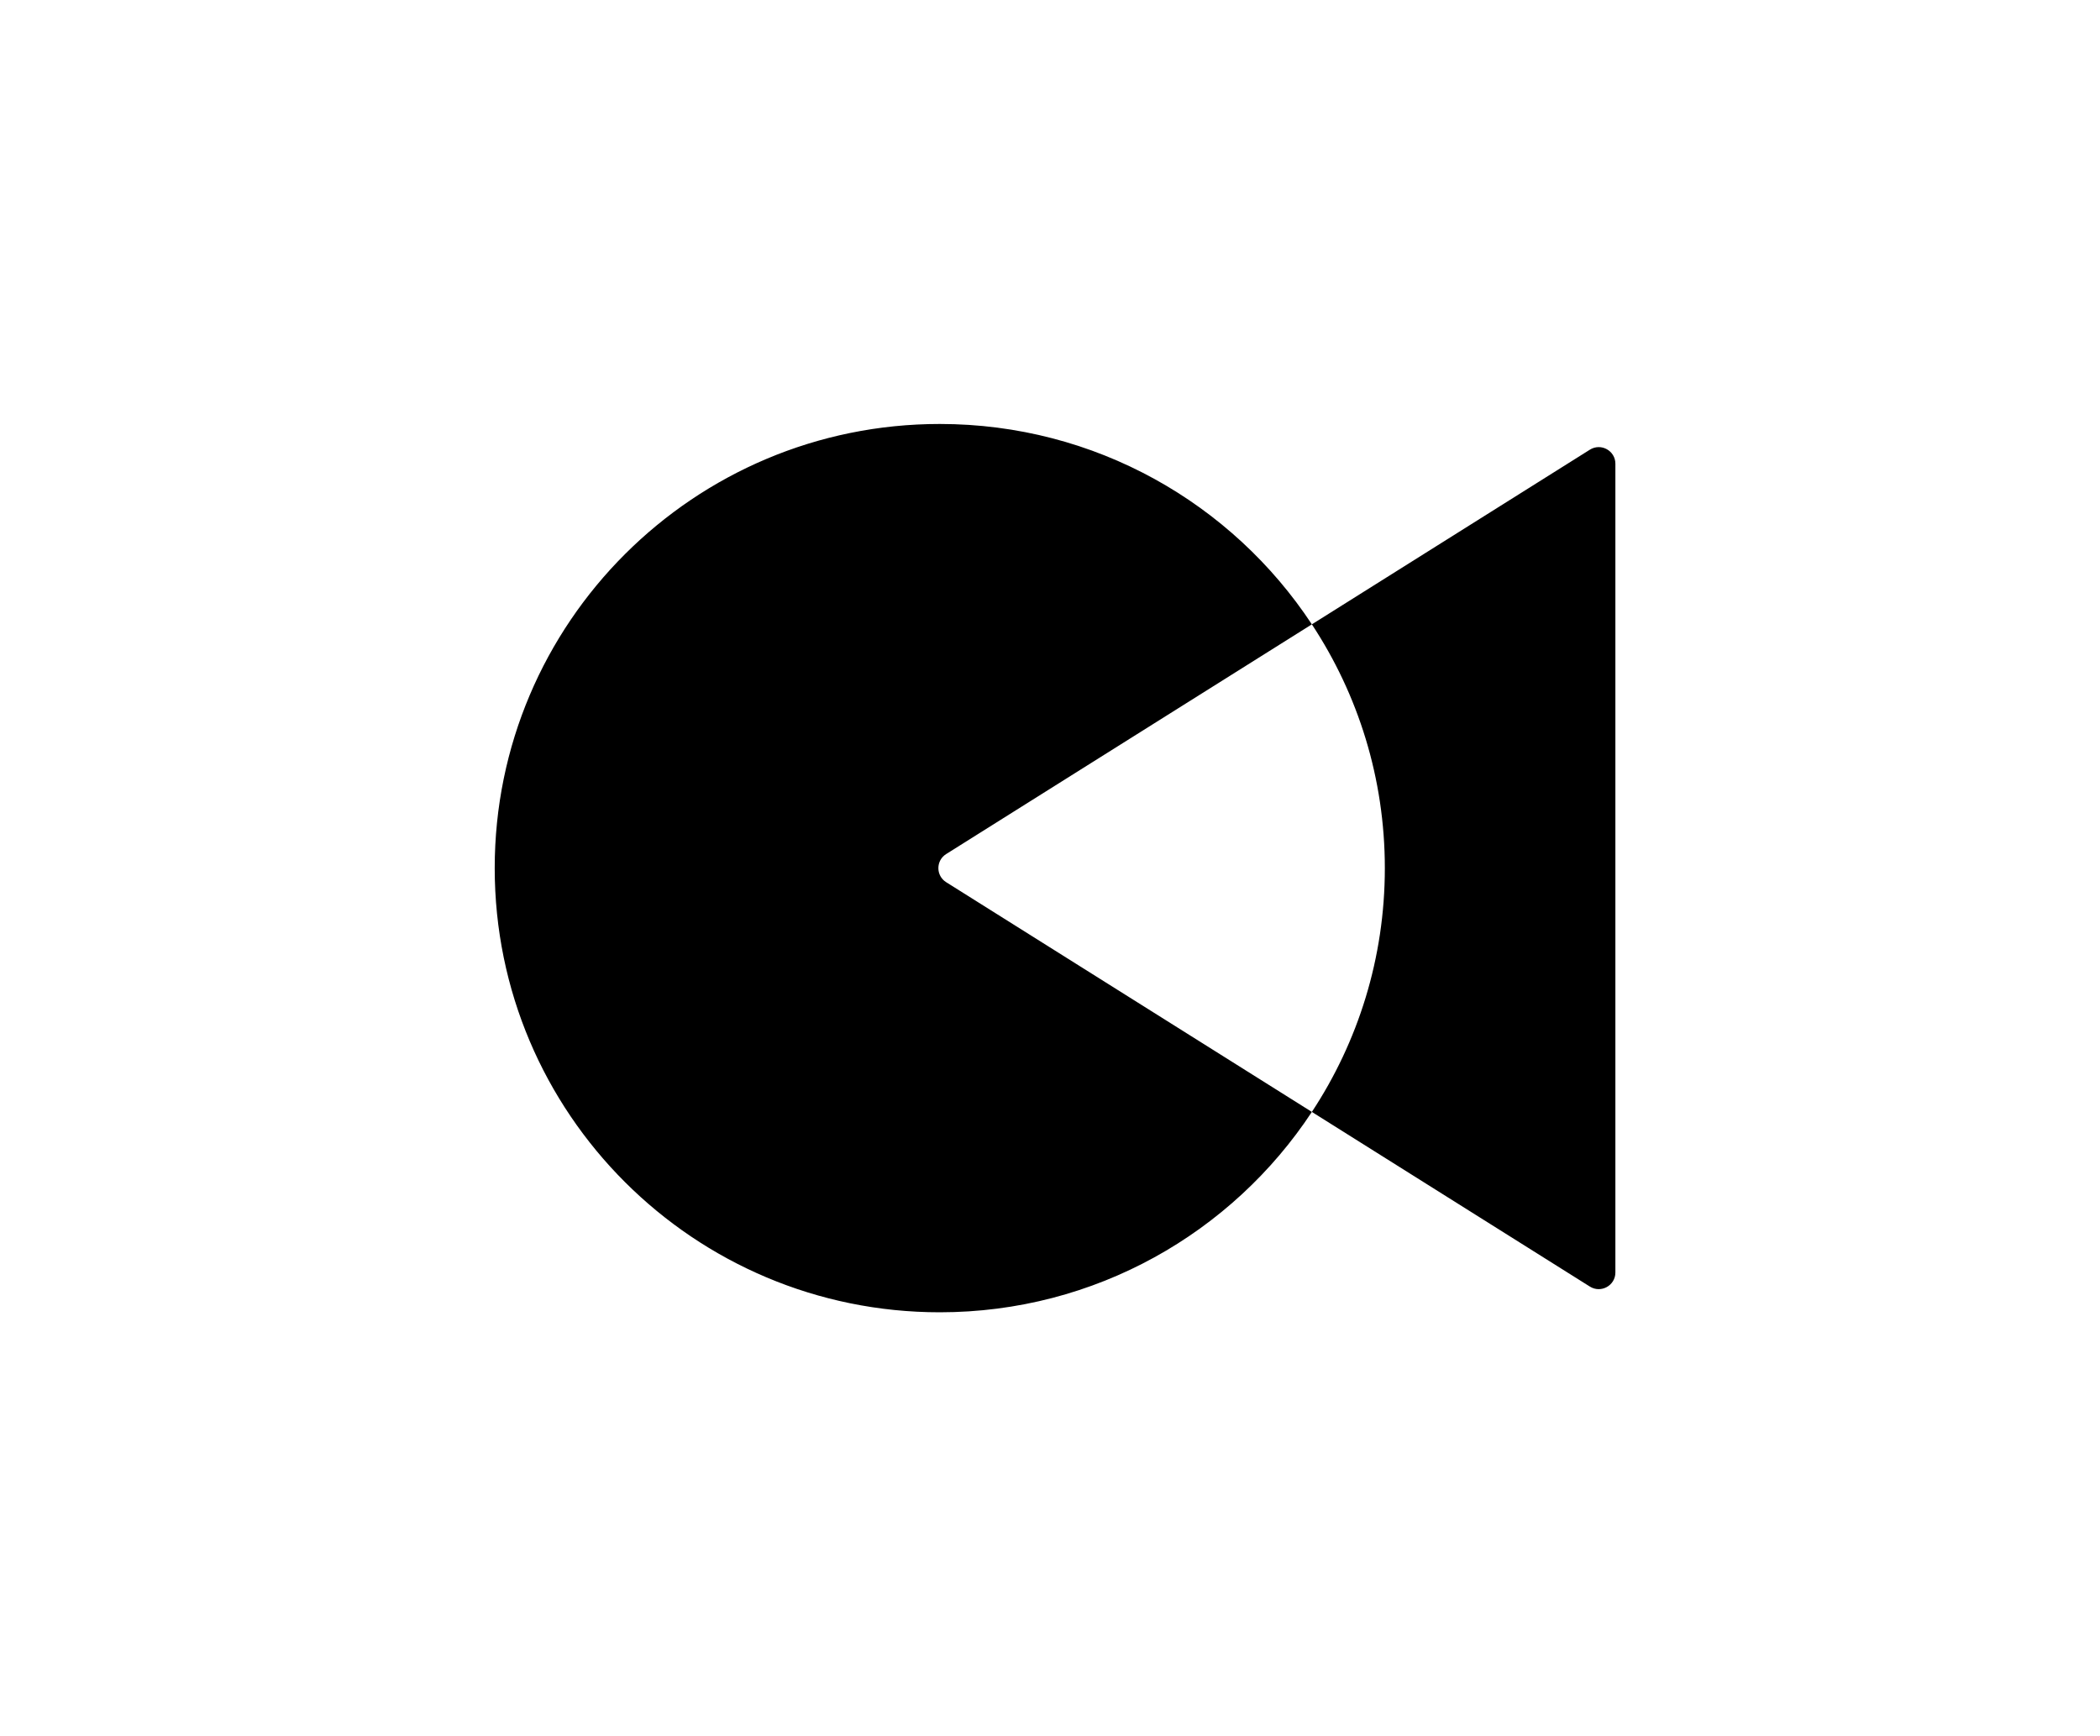 <svg width="208" height="172" viewBox="0 0 208 172" fill="none" xmlns="http://www.w3.org/2000/svg">
<path fill-rule="evenodd" clip-rule="evenodd" d="M129.937 110.151C134.506 103.218 137.165 94.919 137.165 86C137.165 77.081 134.506 68.782 129.937 61.849L157.473 44.548C158.571 43.858 160 44.645 160 45.94V126.059C160 127.354 158.571 128.142 157.473 127.452L129.937 110.151ZM129.937 110.151C122.057 122.107 108.493 130 93.082 130C68.736 130 49 110.301 49 86C49 61.7 68.736 42 93.082 42C108.493 42 122.056 49.892 129.937 61.849L93.714 84.607C92.687 85.252 92.687 86.747 93.714 87.392L129.937 110.151Z" fill="black"/>
</svg>
